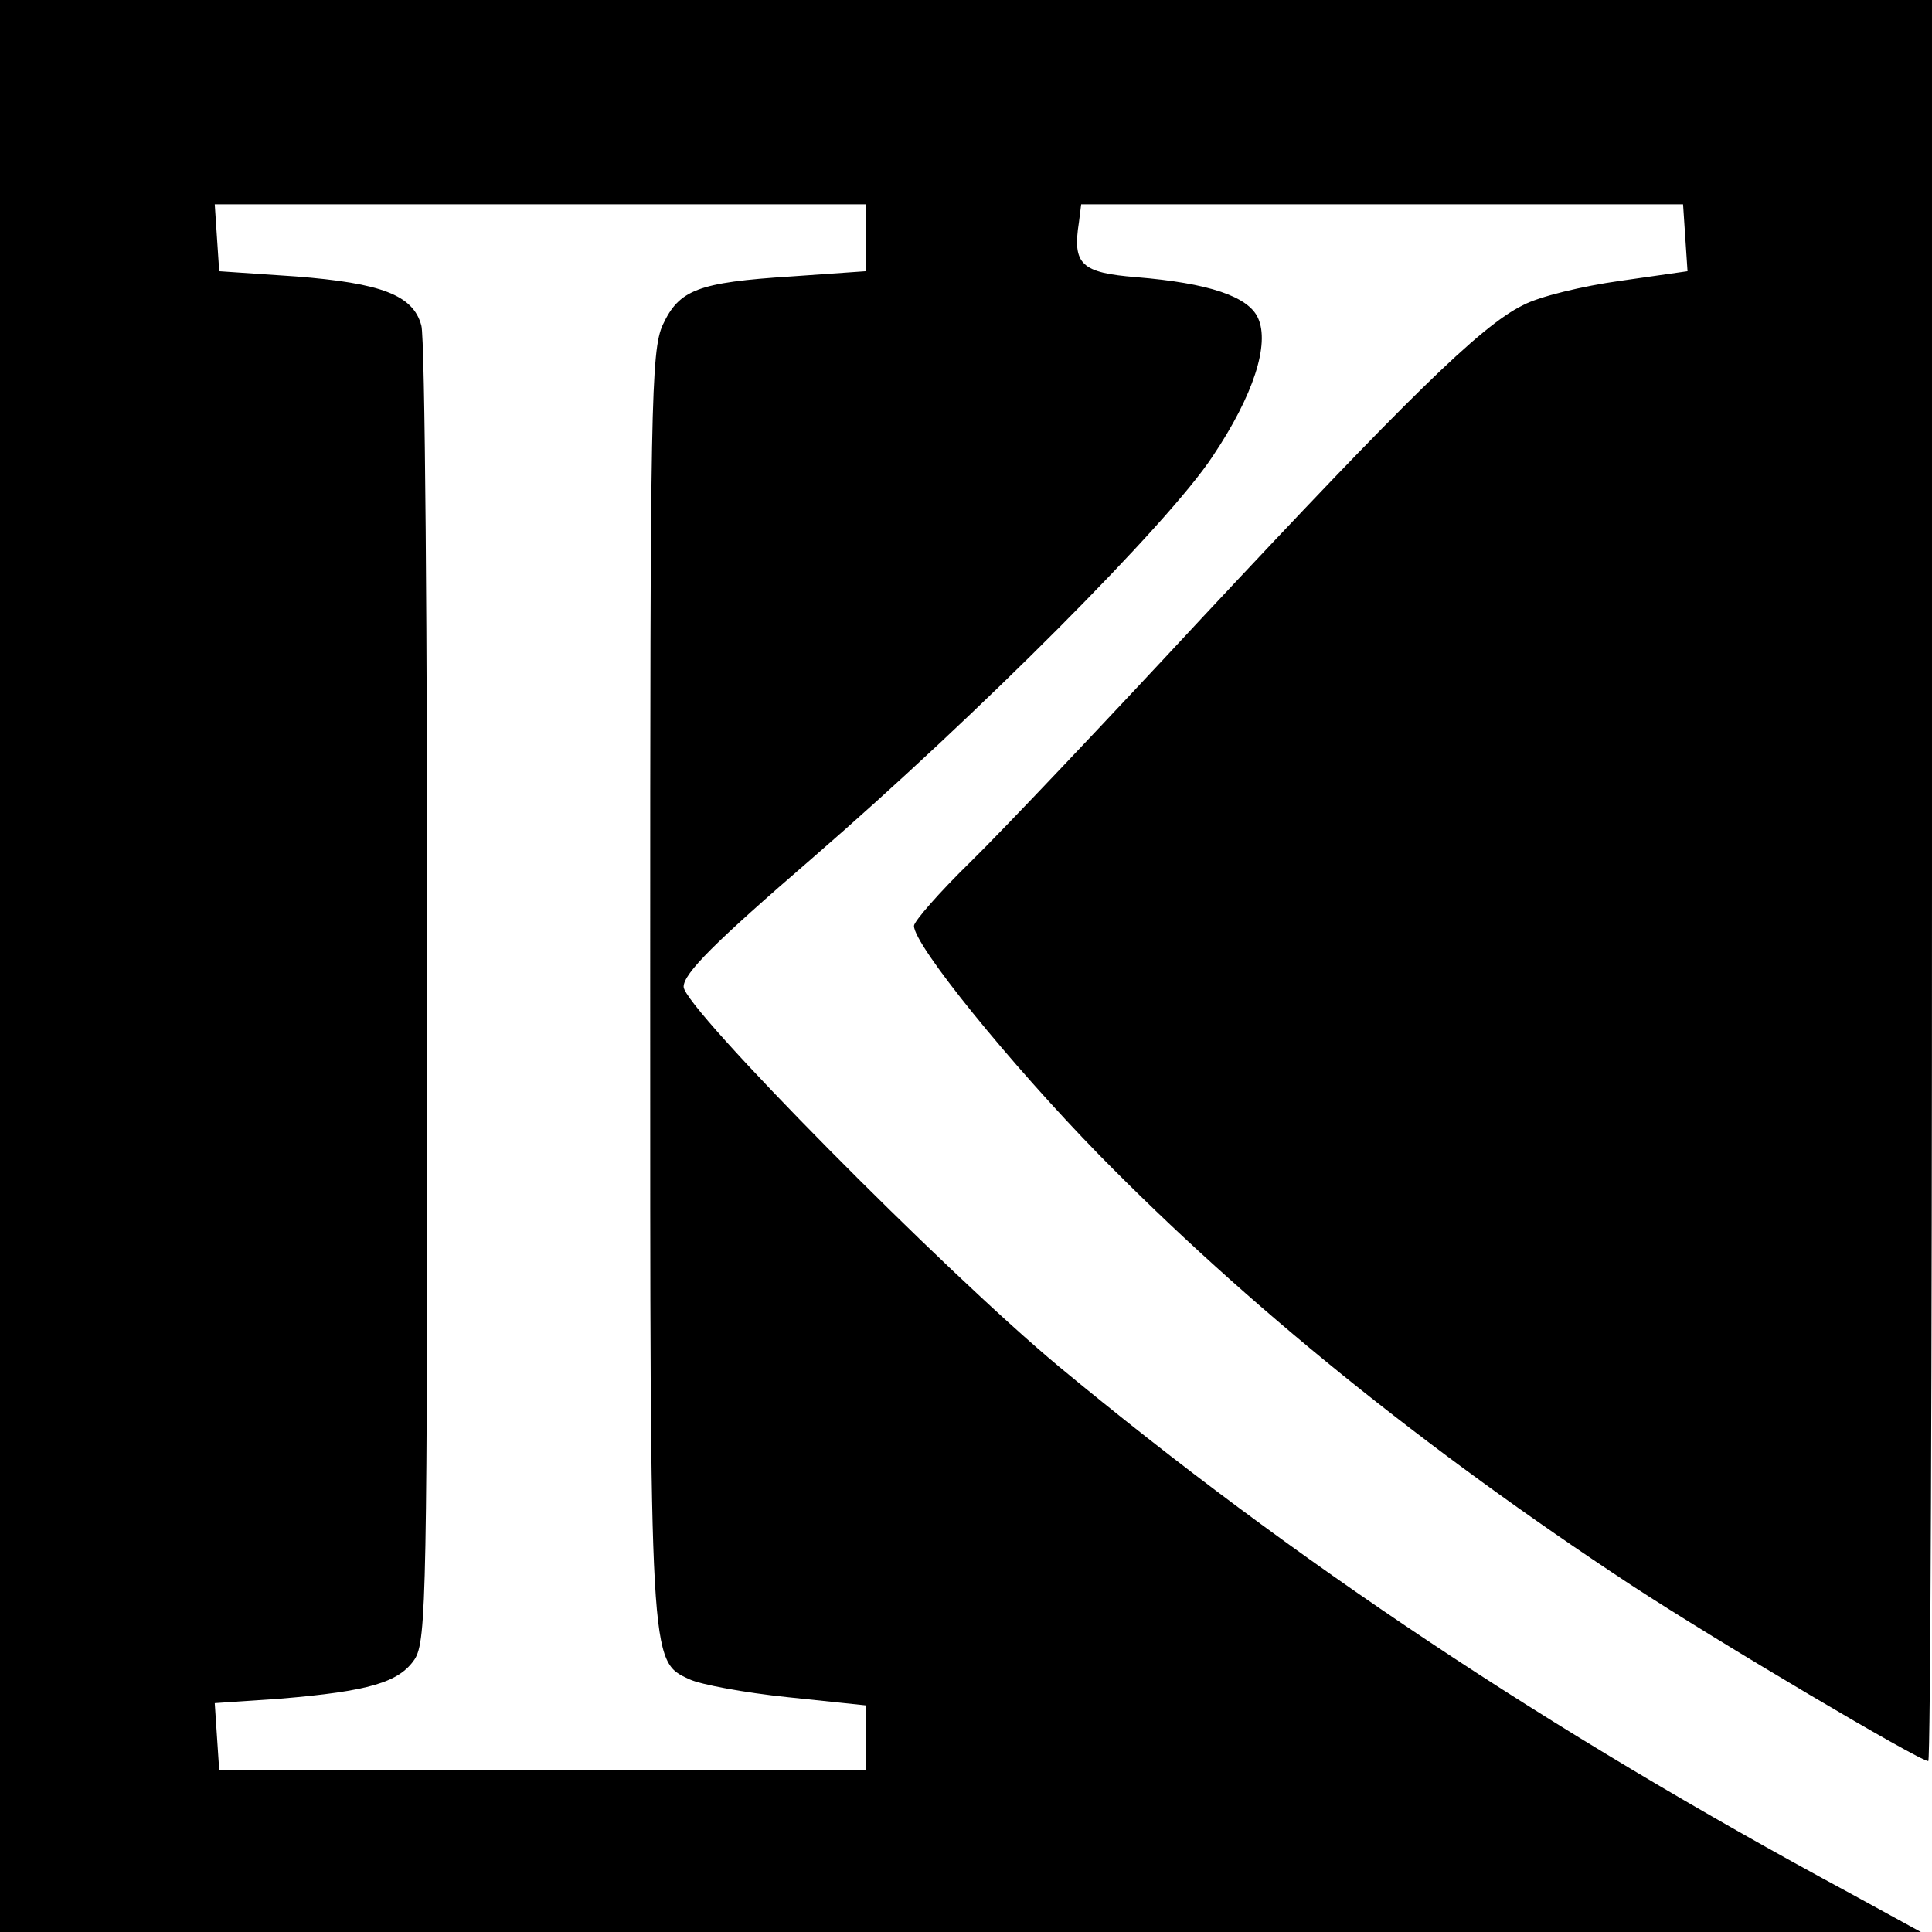 <?xml version="1.0" standalone="no"?>
<!DOCTYPE svg PUBLIC "-//W3C//DTD SVG 20010904//EN"
 "http://www.w3.org/TR/2001/REC-SVG-20010904/DTD/svg10.dtd">
<svg version="1.0" xmlns="http://www.w3.org/2000/svg"
 width="260pt" height="260pt" viewBox="0 0 260 260"
 preserveAspectRatio="xMidYMid meet">
<g transform="translate(0,260) scale(0.1,-0.1)"
fill="#000000" stroke="none">
<path d="M0 1300 l0 -1300 1293 0 1292 0 -95 52 c-408 220 -750 448 -1065 709
-155 129 -505 483 -505 511 0 18 41 59 173 173 225 195 480 451 539 541 55 82
77 151 61 186 -13 29 -66 47 -164 55 -74 6 -86 17 -77 74 l3 24 405 0 405 0 3
-45 3 -45 -91 -13 c-50 -7 -109 -21 -131 -33 -57 -28 -158 -128 -430 -419
-130 -140 -271 -289 -313 -330 -42 -41 -76 -80 -76 -86 0 -26 129 -185 249
-308 198 -202 438 -396 716 -579 116 -76 388 -237 400 -237 3 0 5 533 5 1185
l0 1185 -1300 0 -1300 0 0 -1300z m1165 980 l0 -45 -100 -7 c-126 -8 -151 -18
-173 -65 -16 -35 -17 -109 -17 -888 0 -919 -1 -910 53 -935 15 -7 74 -18 132
-24 l105 -11 0 -43 0 -44 -435 0 -435 0 -3 45 -3 45 88 6 c120 10 160 22 181
53 16 25 17 86 17 898 0 478 -3 882 -8 897 -11 41 -54 57 -169 66 l-103 7 -3
45 -3 45 438 0 438 0 0 -45z"/>
</g>
</svg>
